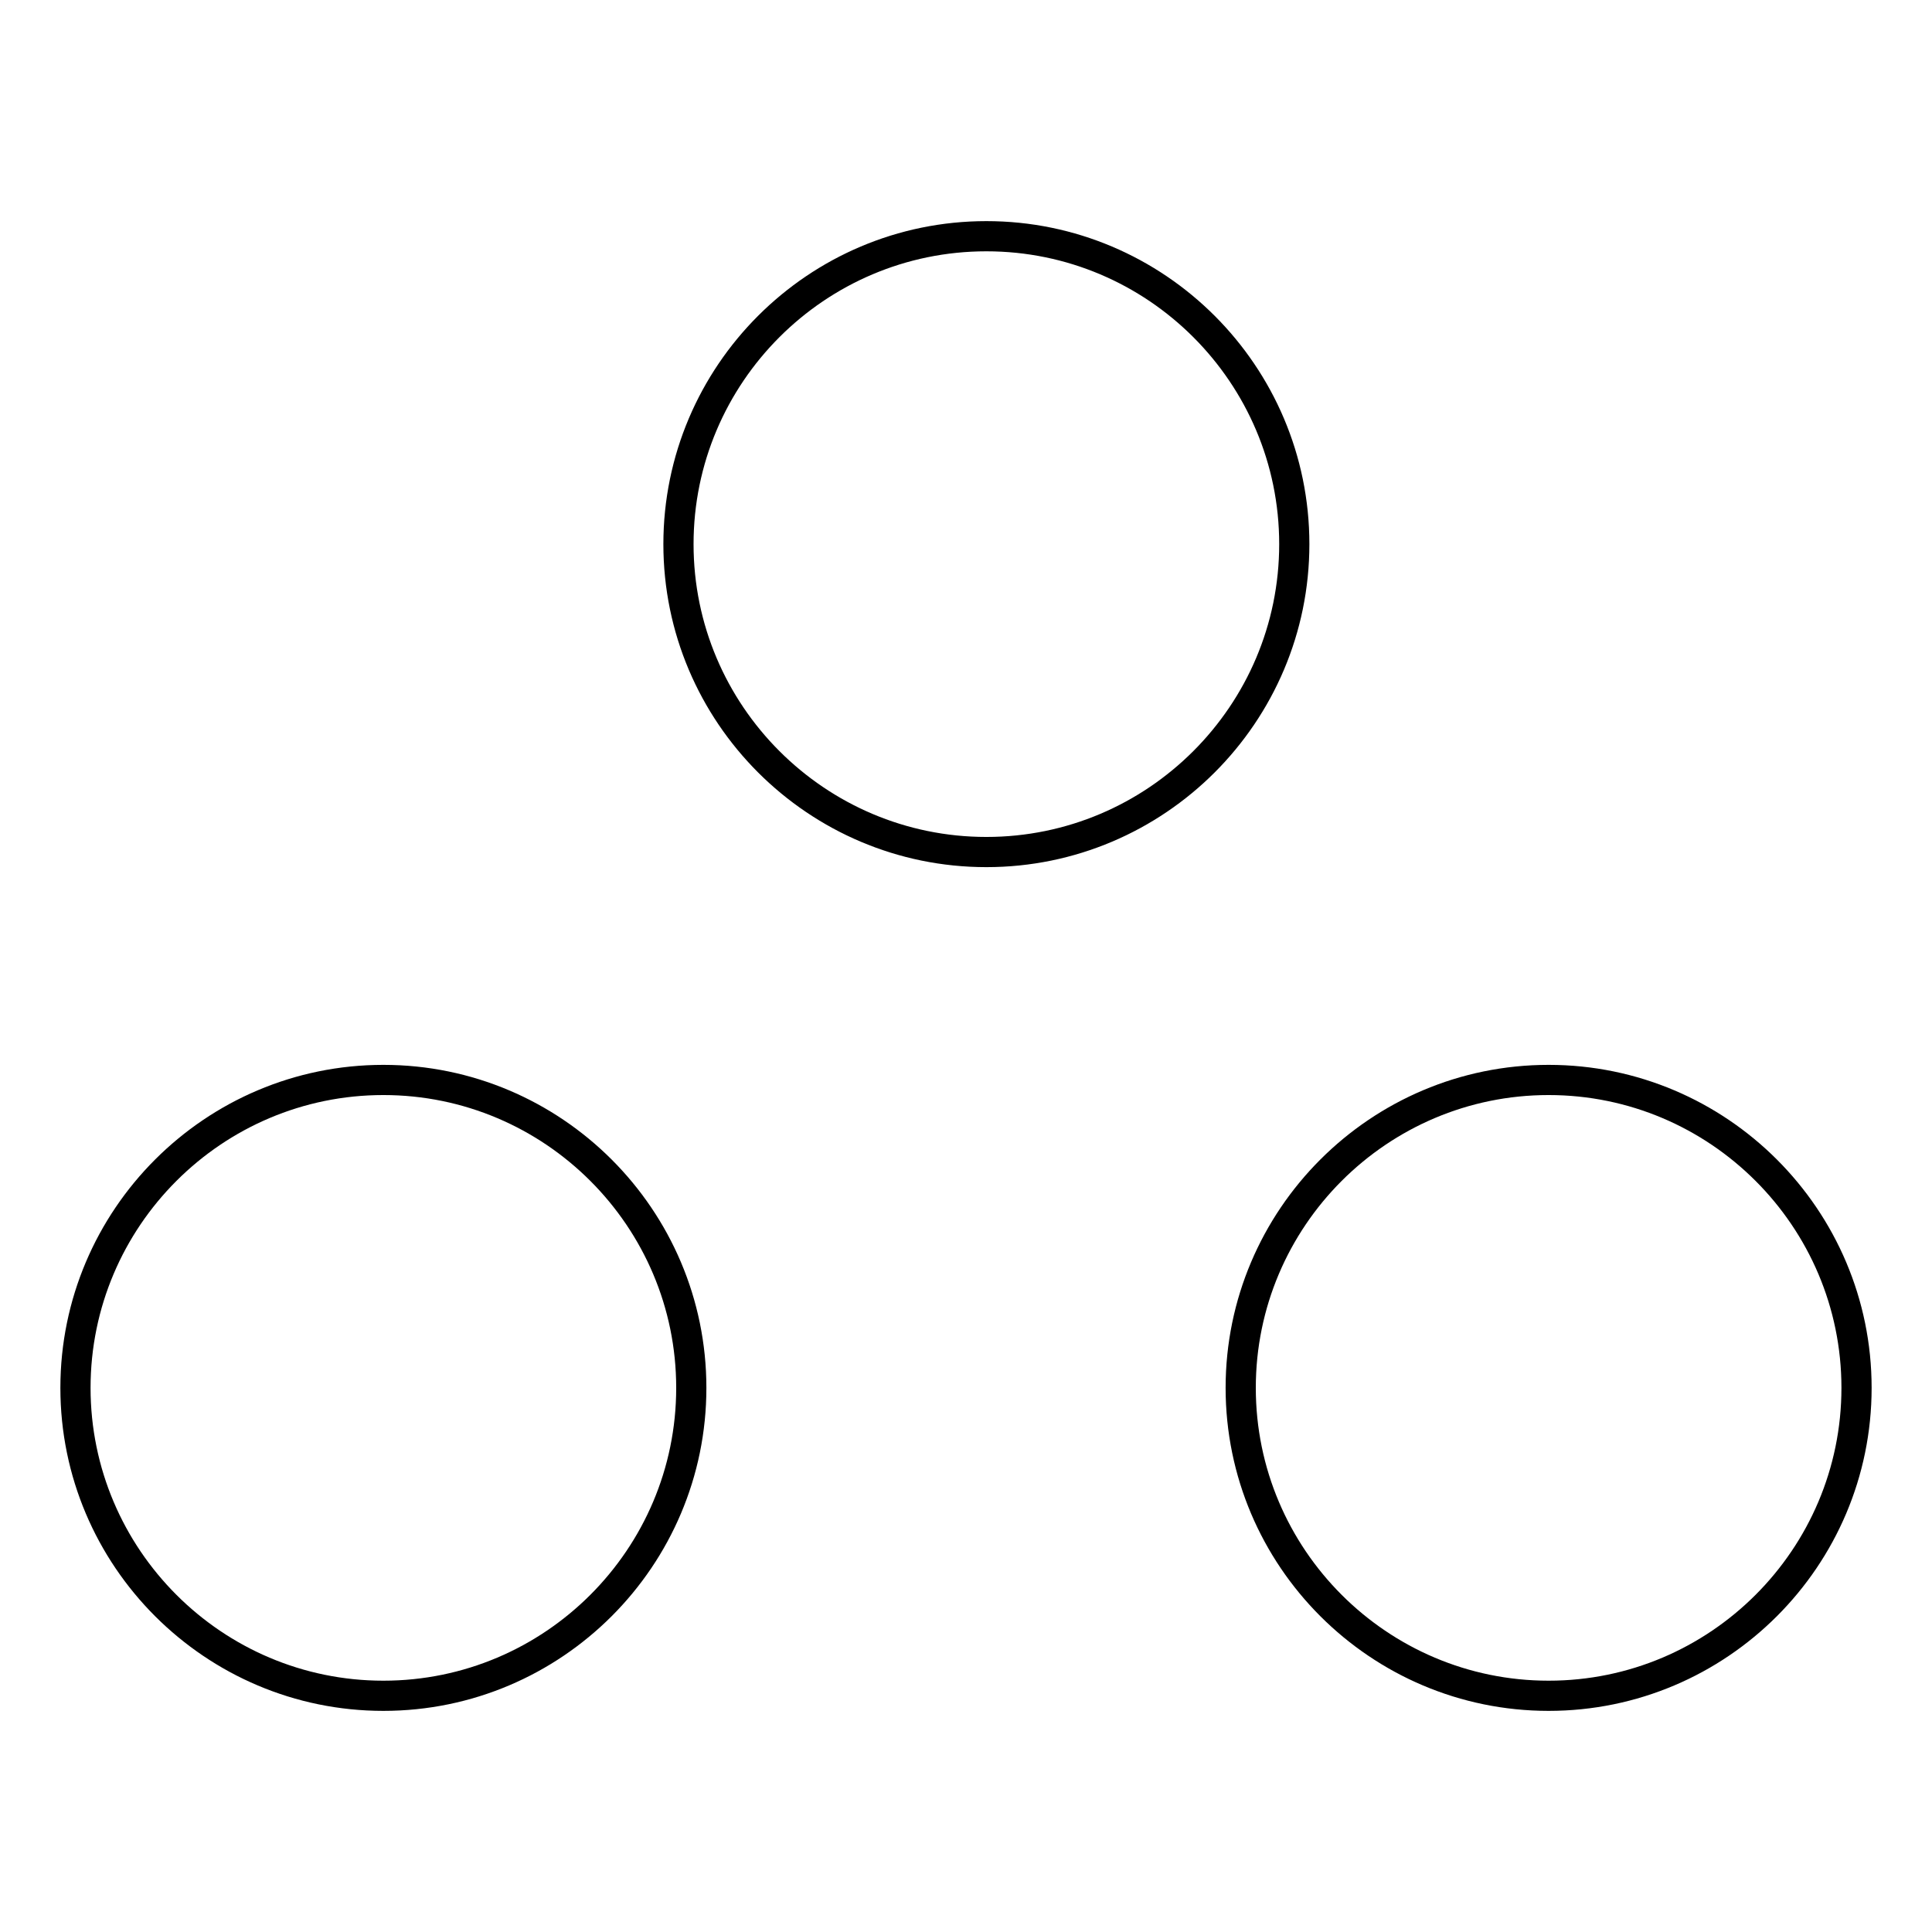 <?xml version="1.0" encoding="utf-8"?>
<!-- Svg Vector Icons : http://www.onlinewebfonts.com/icon -->
<!DOCTYPE svg PUBLIC "-//W3C//DTD SVG 1.1//EN" "http://www.w3.org/Graphics/SVG/1.1/DTD/svg11.dtd">
<svg version="1.1" xmlns="http://www.w3.org/2000/svg" xmlns:xlink="http://www.w3.org/1999/xlink" x="0px" y="0px" viewBox="0 0 256 256" enable-background="new 0 0 256 256" xml:space="preserve">
<g><g><path stroke-width="4" fill-opacity="0" stroke="#000000"  d="M130.7,112.9c22.5,0,40.8-18.3,40.8-40.8c0-22.5-18.3-40.8-40.8-40.8c-22.5,0-40.8,18.3-40.8,40.8C89.9,94.6,108.2,112.9,130.7,112.9z"/><path stroke-width="4" fill-opacity="0" stroke="#000000"  d="M10,183.9c0,22.5,18.3,40.8,40.8,40.8c22.5,0,40.8-18.3,40.8-40.8c0-22.5-18.3-40.8-40.8-40.8C28.3,143.1,10,161.4,10,183.9z"/><path stroke-width="4" fill-opacity="0" stroke="#000000"  d="M205.2,224.7c22.5,0,40.8-18.3,40.8-40.8c0-22.5-18.3-40.8-40.8-40.8s-40.8,18.3-40.8,40.8C164.4,206.4,182.7,224.7,205.2,224.7z"/></g></g>
</svg>